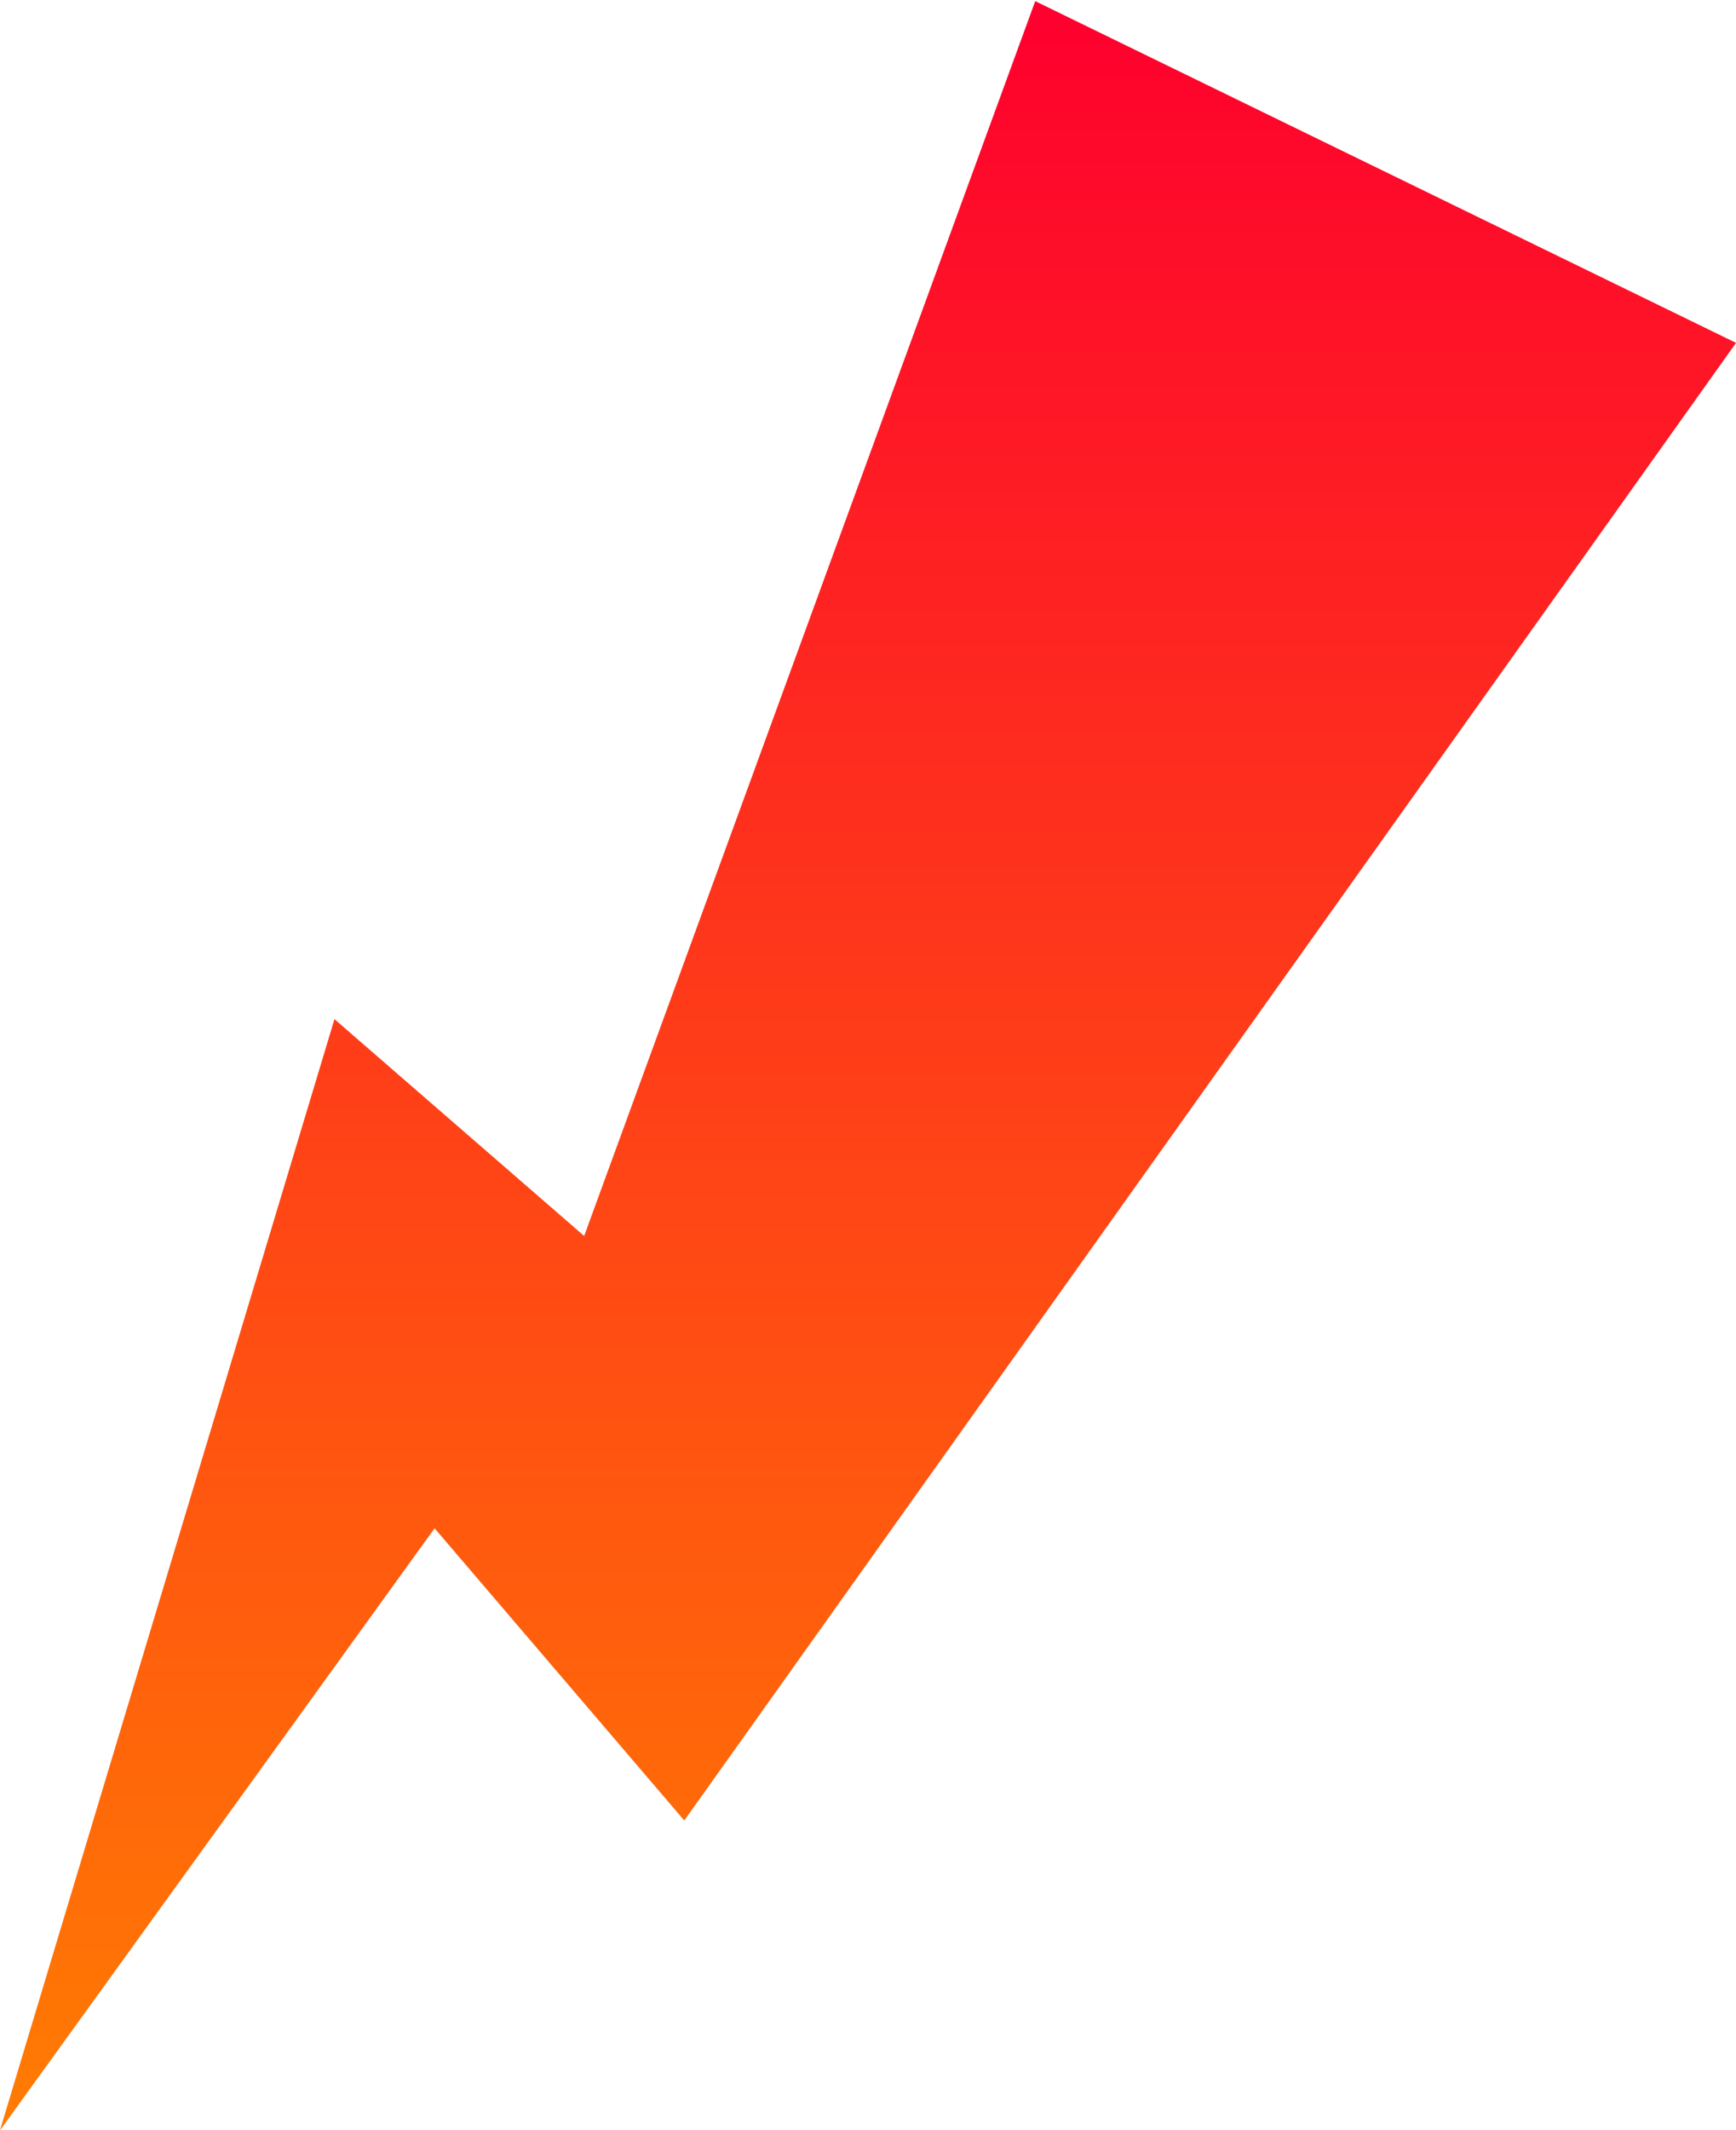 <?xml version="1.0" encoding="UTF-8"?> <svg xmlns="http://www.w3.org/2000/svg" width="737" height="904" viewBox="0 0 737 904" fill="none"> <path d="M142 432.5L0 904L184.5 648.5L290.5 772.5L737 145.5L439.5 0.5L248 524.5L142 432.5Z" fill="#D9D9D9"></path> <path d="M142 432.5L0 904L184.5 648.5L290.5 772.5L737 145.5L439.5 0.5L248 524.5L142 432.5Z" fill="url(#paint0_linear_1517_21)"></path> <defs> <linearGradient id="paint0_linear_1517_21" x1="368.5" y1="0.5" x2="368.5" y2="904" gradientUnits="userSpaceOnUse"> <stop stop-color="#FE002E"></stop> <stop offset="1" stop-color="#FF7C02"></stop> </linearGradient> </defs> </svg> 